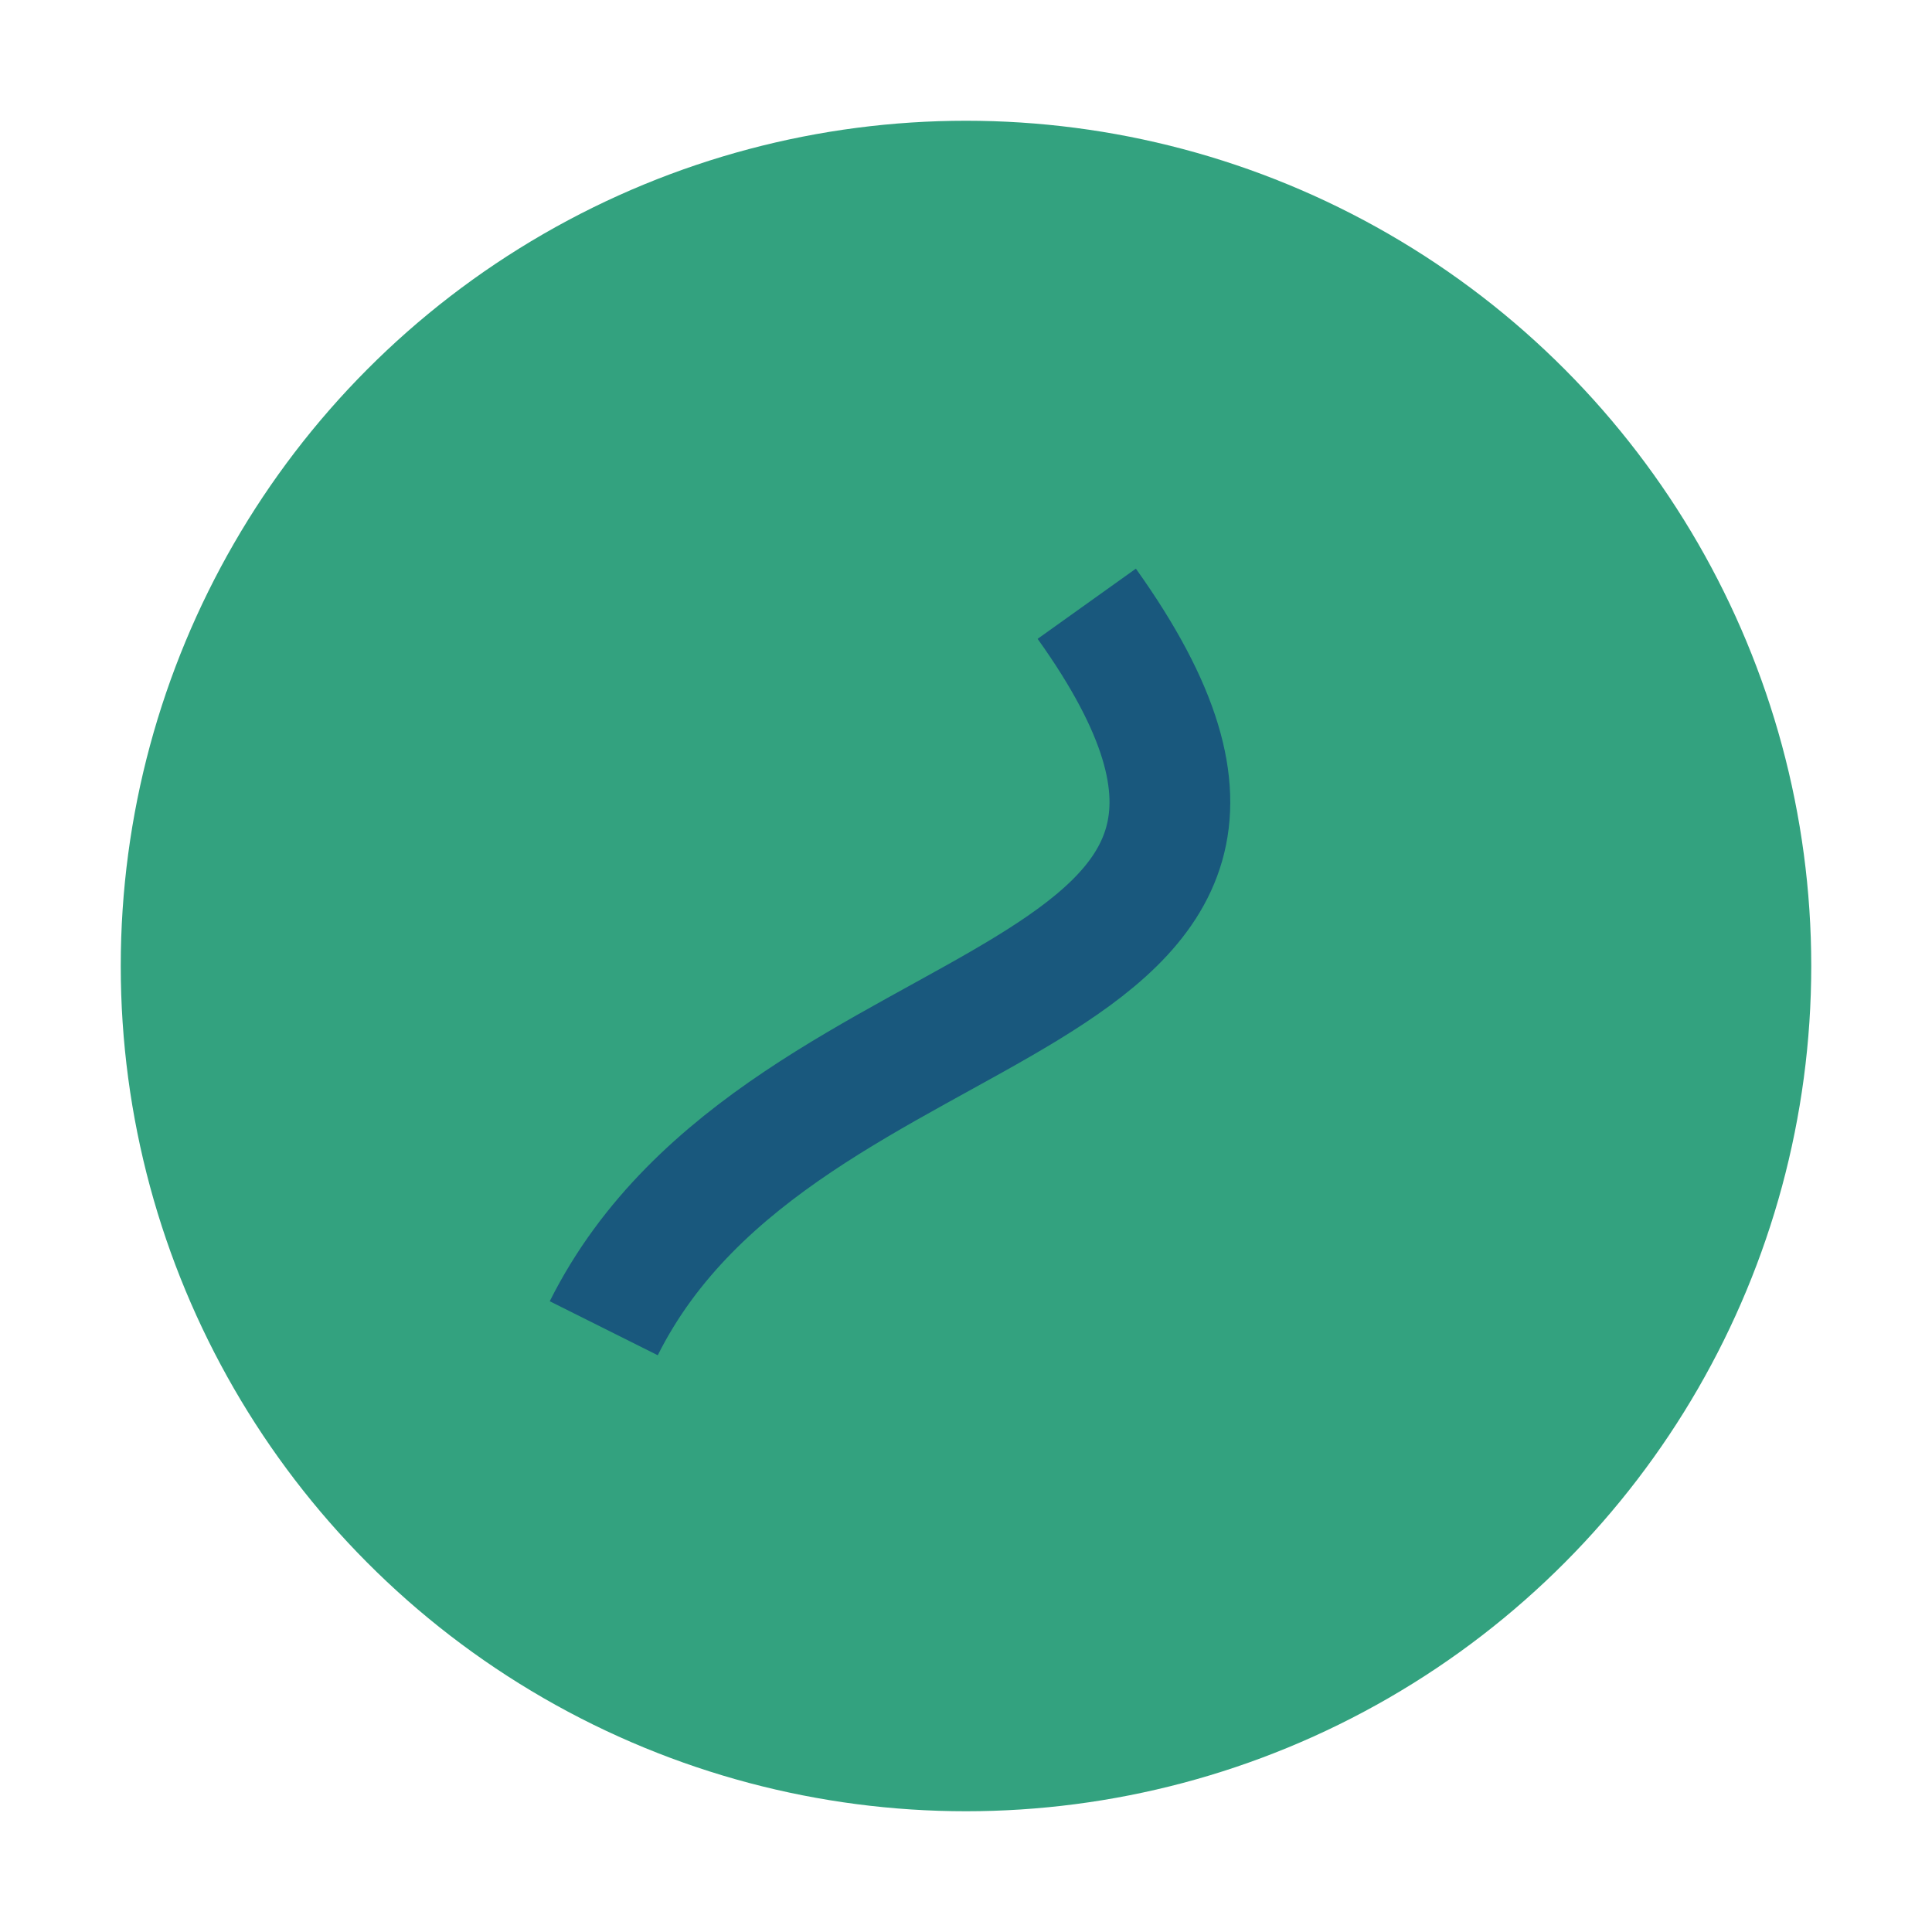 <?xml version="1.0" encoding="UTF-8"?>
<svg xmlns="http://www.w3.org/2000/svg" width="32" height="32" viewBox="0 0 32 32"><circle cx="16" cy="16" r="14" fill="#33A27F"/><path d="M10 22c3-6 13-5 8-12" stroke="#19587D" stroke-width="2" fill="none"/></svg>